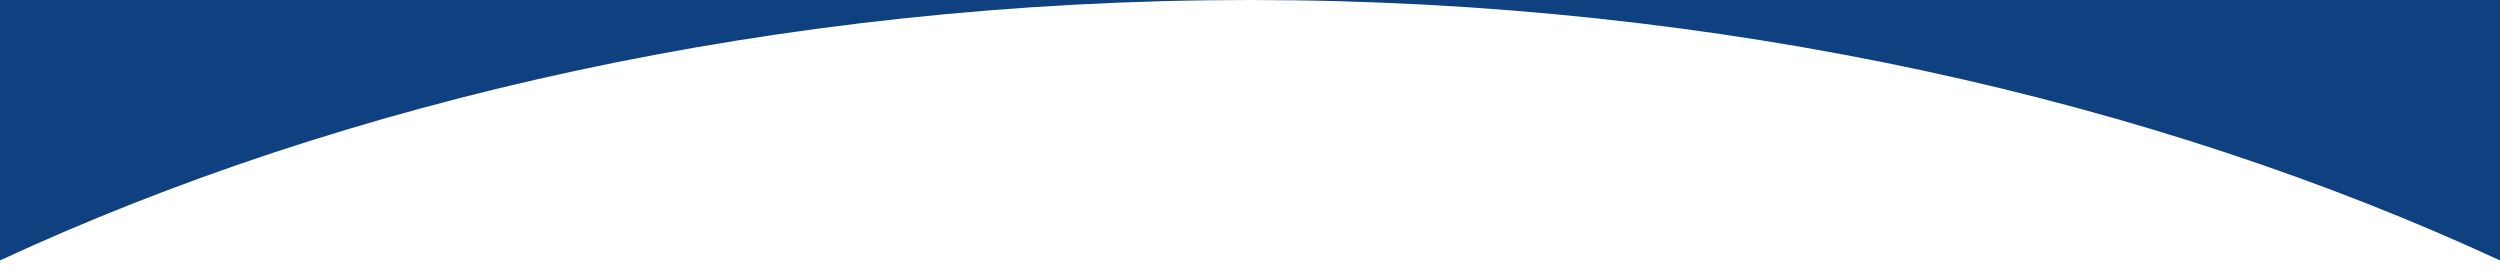 <svg id='comp-lgck9316-bottom' preserveAspectRatio='none' data-bbox='0 91 1920 209' viewBox='0 91 1920 209' height='100%' width='100%' xmlns='http://www.w3.org/2000/svg' data-type='shape'><defs><style>#comp-lgck9316-bottom > g { transform: scaleY(-1) translateY(-391px); } #comp-lgck9316-bottom { fill: #0F4080; }</style></defs><g><path fill-rule='evenodd' d='M1920 291C1656.8 169.2 1323.3 91 960 91S262.5 169.2 0 291v9h1920v-9z M0,90 h1920 v210 h-1920 Z'/></g></svg>